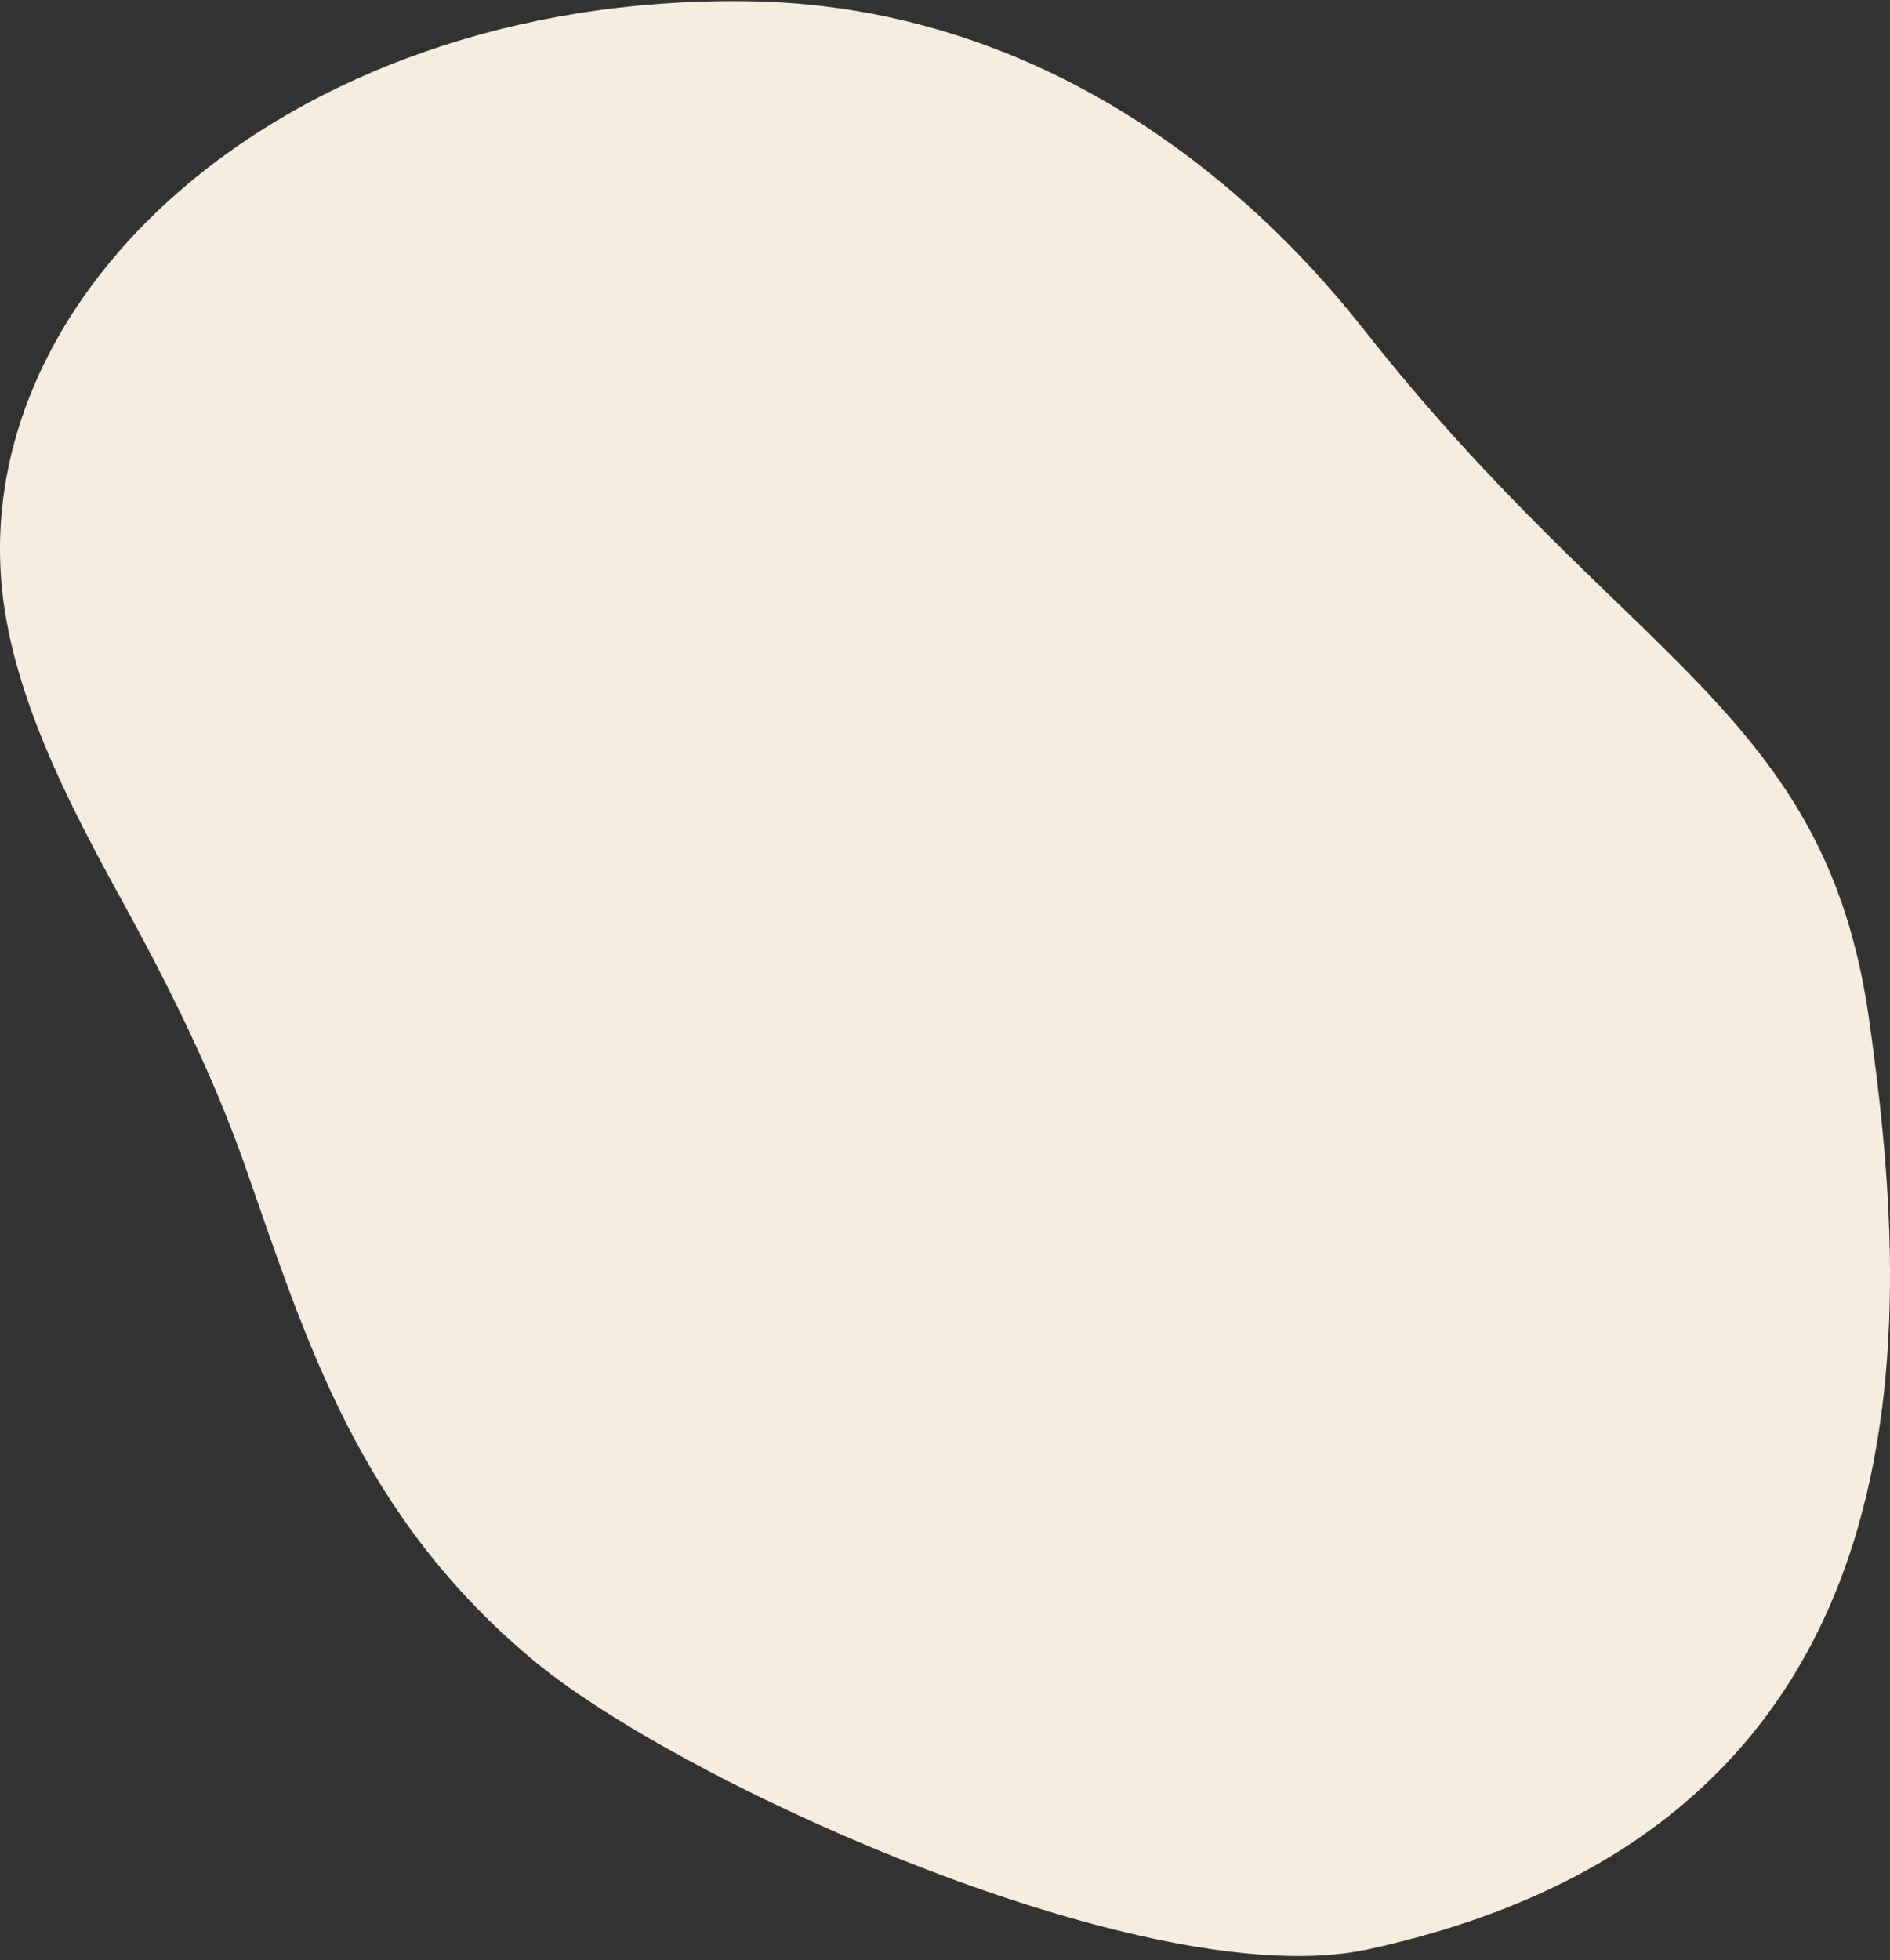<svg xmlns="http://www.w3.org/2000/svg" width="352" height="365" fill="none"><rect width="100%" height="100%" fill="#333333" stroke="none"/><path fill="#F6EDDF" d="M99.734 309.478c-33.06-27.297-42.834-60.348-54.092-92.369-5.952-16.927-14.069-33.312-23.163-49.855-9.268-16.856-17.838-33.677-21.155-51.074C-9.969 57 52.24-.821 138.937.225c51.544.627 90.59 30.017 115.009 61.063 48.89 62.143 86.034 70.807 94.168 128.592 7.575 53.829 15.255 149.441-93.313 173.079-40.25 8.768-127.332-30.575-155.085-53.498l.018.017Z"/></svg>